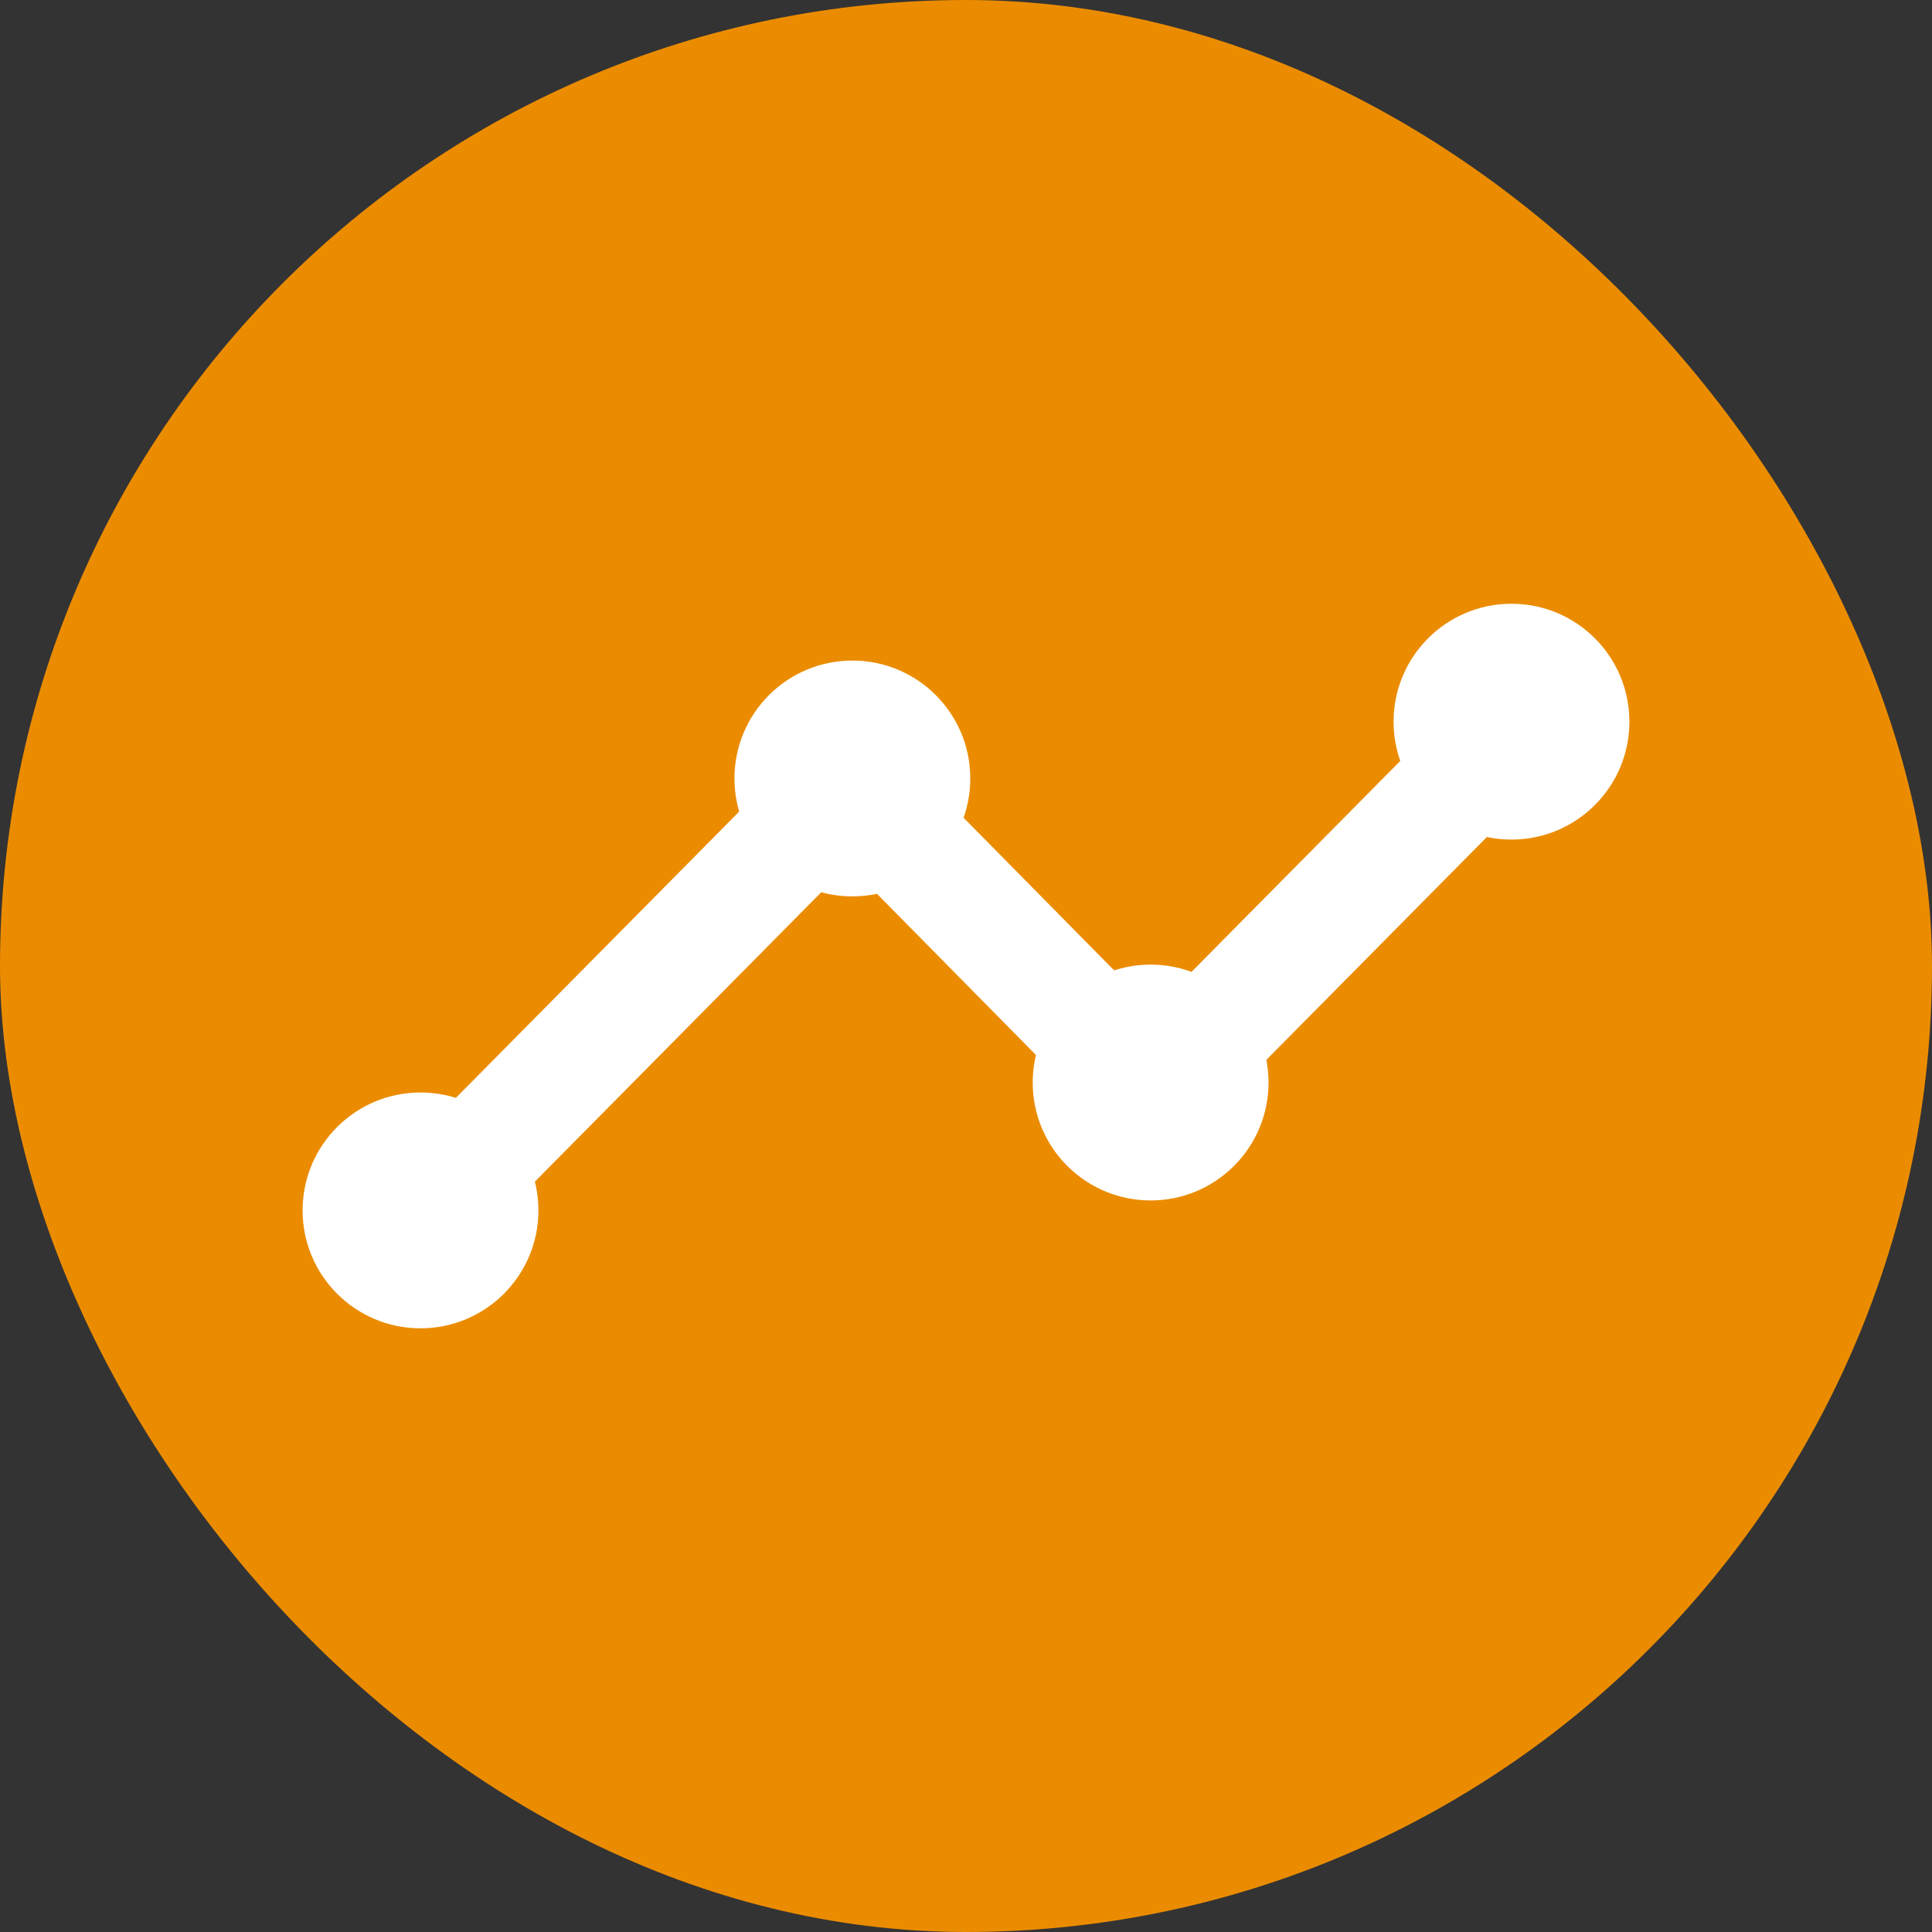 <svg width="32" height="32" viewBox="0 0 32 32" fill="none" xmlns="http://www.w3.org/2000/svg">
<rect x="0" y="0" width="32" height="32" fill="#333333" stroke="none"/>
<rect width="32" height="32" rx="16" fill="#EB8C00"/>
<circle cx="6.965" cy="20.048" r="1.953" fill="white"/>
<circle cx="14.118" cy="12.894" r="1.953" fill="white"/>
<circle cx="19.058" cy="17.93" r="1.953" fill="white"/>
<circle cx="25.035" cy="11.953" r="1.953" fill="white"/>
<rect x="6.979" y="18.762" width="8.518" height="1.906" transform="rotate(-45.3 6.979 18.762)" fill="white"/>
<rect x="18.847" y="16.995" width="8.518" height="1.906" transform="rotate(-45.3 18.847 16.995)" fill="white"/>
<rect x="14.321" y="11.883" width="8.518" height="1.906" transform="rotate(45.393 14.321 11.883)" fill="white"/>
</svg>
